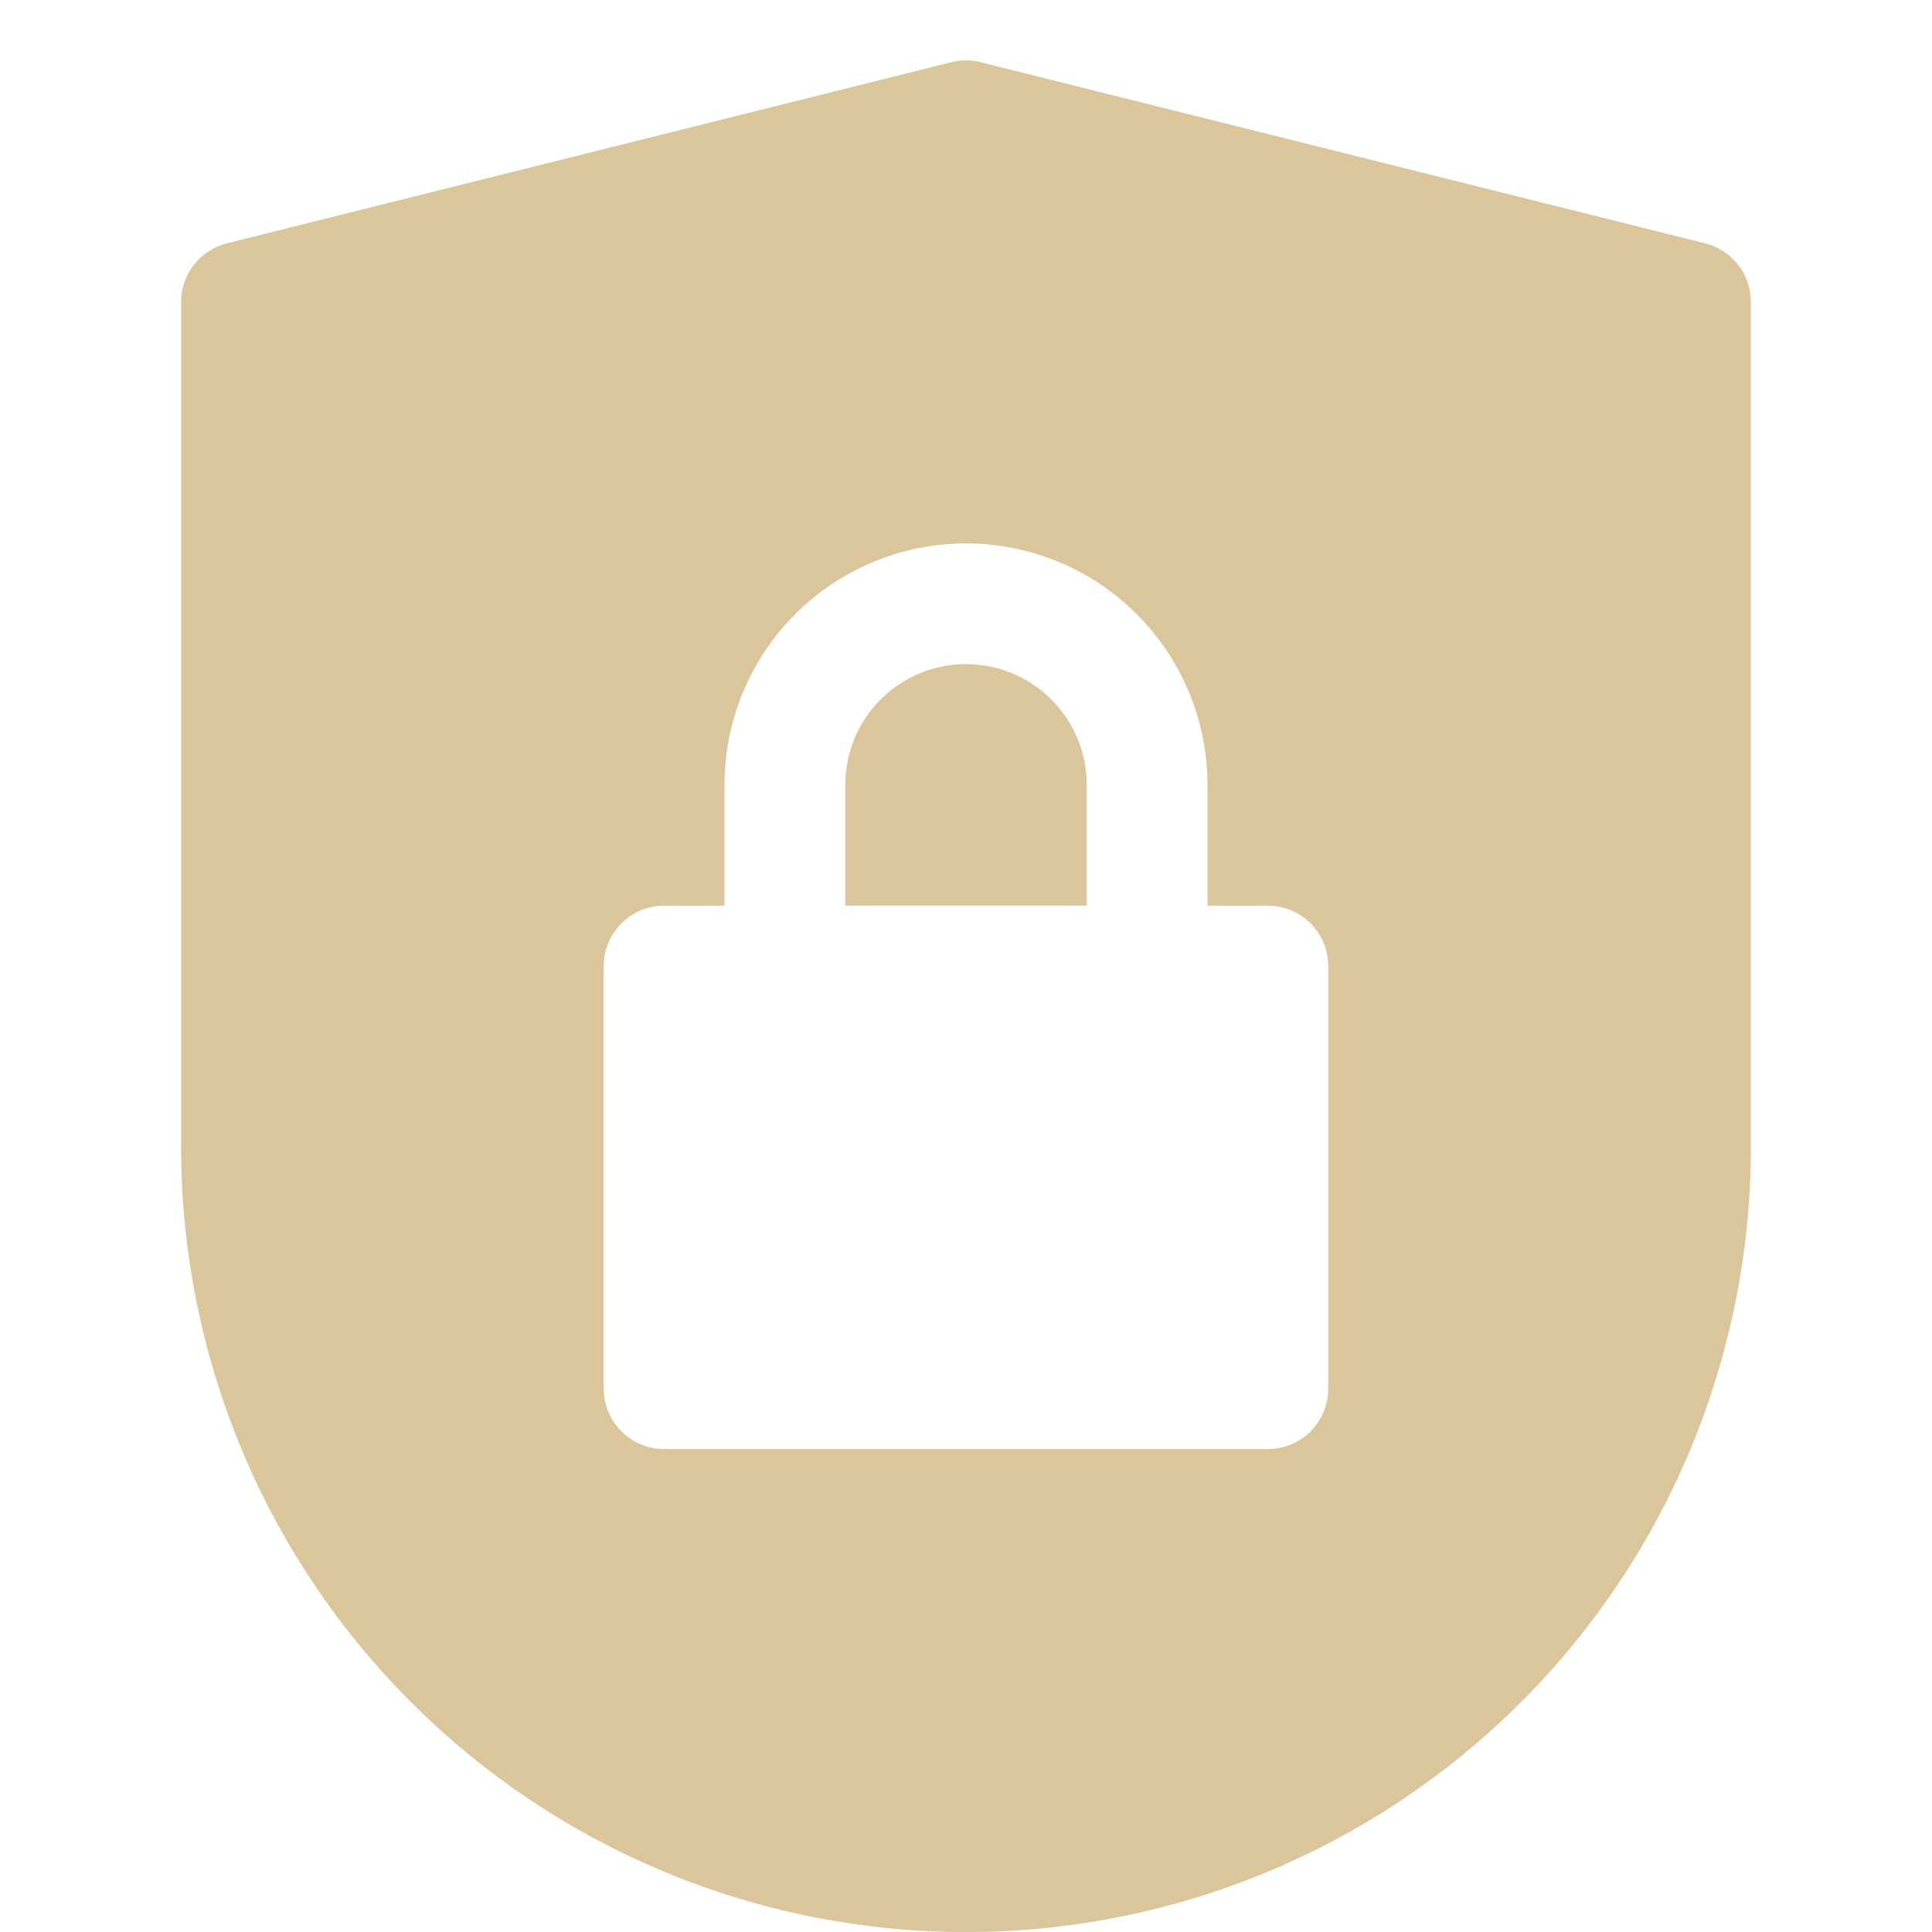<svg width="120" height="120" viewBox="0 0 120 120" fill="none" xmlns="http://www.w3.org/2000/svg">
<g clip-path="url(#clip0_1062_5265)">
<path d="M60 41.25C58.011 41.25 56.103 42.04 54.697 43.447C53.29 44.853 52.5 46.761 52.5 48.75V56.25H67.5V48.75C67.5 46.761 66.71 44.853 65.303 43.447C63.897 42.04 61.989 41.25 60 41.25Z" fill="#DBC59B"/>
<path d="M105.911 15.115L60.911 3.865C60.313 3.712 59.687 3.712 59.089 3.865L14.089 15.115C13.278 15.318 12.558 15.787 12.044 16.446C11.529 17.105 11.25 17.917 11.25 18.753V71.253C11.25 84.182 16.386 96.582 25.529 105.724C34.671 114.867 47.071 120.003 60 120.003C72.929 120.003 85.329 114.867 94.472 105.724C103.614 96.582 108.75 84.182 108.75 71.253V18.753C108.75 17.917 108.471 17.105 107.956 16.446C107.442 15.787 106.722 15.318 105.911 15.115ZM82.5 86.253C82.5 87.247 82.105 88.201 81.402 88.904C80.698 89.608 79.745 90.003 78.75 90.003H41.25C40.255 90.003 39.302 89.608 38.598 88.904C37.895 88.201 37.5 87.247 37.5 86.253V60.003C37.5 59.008 37.895 58.054 38.598 57.351C39.302 56.648 40.255 56.253 41.25 56.253H45V48.753C45 44.775 46.58 40.959 49.393 38.146C52.206 35.333 56.022 33.753 60 33.753C63.978 33.753 67.794 35.333 70.607 38.146C73.42 40.959 75 44.775 75 48.753V56.253H78.75C79.745 56.253 80.698 56.648 81.402 57.351C82.105 58.054 82.5 59.008 82.5 60.003V86.253Z" fill="#DBC59B"/>
</g>
<defs>
<clipPath id="clip0_1062_5265">
<rect width="120" height="120" fill="white"/>
</clipPath>
</defs>
</svg>
